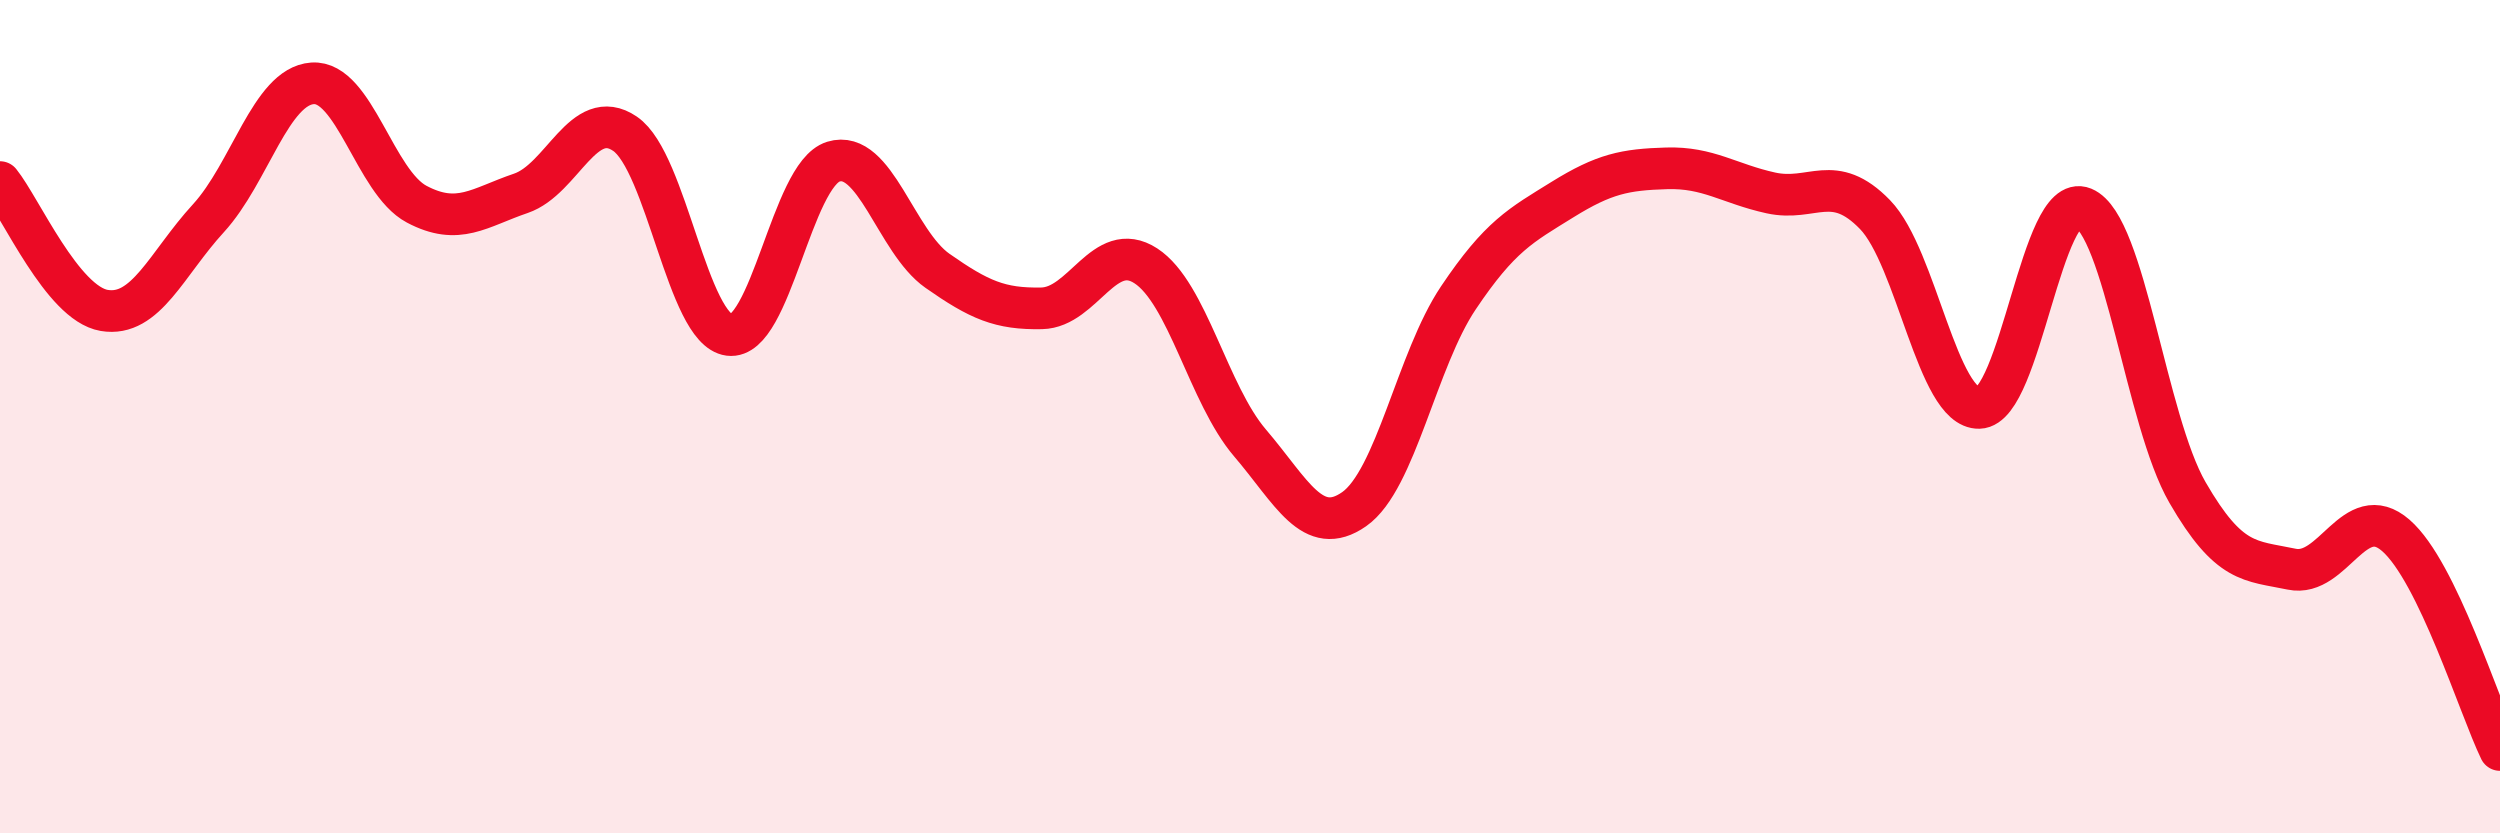 
    <svg width="60" height="20" viewBox="0 0 60 20" xmlns="http://www.w3.org/2000/svg">
      <path
        d="M 0,4.37 C 0.5,4.99 1.5,7.28 2.5,7.45 C 3.5,7.62 4,6.33 5,5.24 C 6,4.15 6.5,2.07 7.5,2 C 8.5,1.93 9,4.37 10,4.9 C 11,5.43 11.5,4.98 12.5,4.64 C 13.5,4.3 14,2.53 15,3.21 C 16,3.89 16.5,7.91 17.5,8.04 C 18.5,8.17 19,4.19 20,3.88 C 21,3.57 21.5,5.8 22.5,6.5 C 23.5,7.2 24,7.42 25,7.4 C 26,7.38 26.5,5.73 27.5,6.38 C 28.5,7.03 29,9.46 30,10.63 C 31,11.8 31.5,12.92 32.5,12.22 C 33.5,11.52 34,8.64 35,7.15 C 36,5.66 36.5,5.41 37.5,4.79 C 38.5,4.17 39,4.07 40,4.04 C 41,4.01 41.5,4.41 42.5,4.63 C 43.5,4.85 44,4.12 45,5.15 C 46,6.18 46.5,9.82 47.5,9.79 C 48.5,9.76 49,4.58 50,4.99 C 51,5.4 51.5,10.09 52.5,11.82 C 53.5,13.55 54,13.45 55,13.66 C 56,13.87 56.5,11.98 57.5,12.85 C 58.5,13.72 59.5,16.97 60,18L60 20L0 20Z"
        fill="#EB0A25"
        opacity="0.1"
        stroke-linecap="round"
        stroke-linejoin="round"
      />
      <path
        d="M 0,4.37 C 0.5,4.99 1.5,7.28 2.5,7.45 C 3.5,7.62 4,6.33 5,5.24 C 6,4.15 6.5,2.07 7.5,2 C 8.5,1.93 9,4.37 10,4.9 C 11,5.43 11.5,4.98 12.5,4.64 C 13.5,4.3 14,2.53 15,3.21 C 16,3.89 16.5,7.91 17.5,8.04 C 18.5,8.17 19,4.19 20,3.88 C 21,3.57 21.5,5.8 22.5,6.5 C 23.5,7.2 24,7.42 25,7.4 C 26,7.38 26.5,5.73 27.5,6.38 C 28.5,7.03 29,9.46 30,10.63 C 31,11.8 31.5,12.92 32.5,12.22 C 33.5,11.52 34,8.64 35,7.15 C 36,5.66 36.5,5.41 37.5,4.79 C 38.5,4.17 39,4.07 40,4.04 C 41,4.01 41.5,4.41 42.5,4.63 C 43.5,4.85 44,4.12 45,5.15 C 46,6.18 46.5,9.82 47.5,9.79 C 48.5,9.76 49,4.58 50,4.99 C 51,5.4 51.5,10.09 52.5,11.82 C 53.5,13.55 54,13.45 55,13.66 C 56,13.87 56.5,11.98 57.5,12.85 C 58.5,13.72 59.5,16.97 60,18"
        stroke="#EB0A25"
        stroke-width="1"
        fill="none"
        stroke-linecap="round"
        stroke-linejoin="round"
      />
    </svg>
  